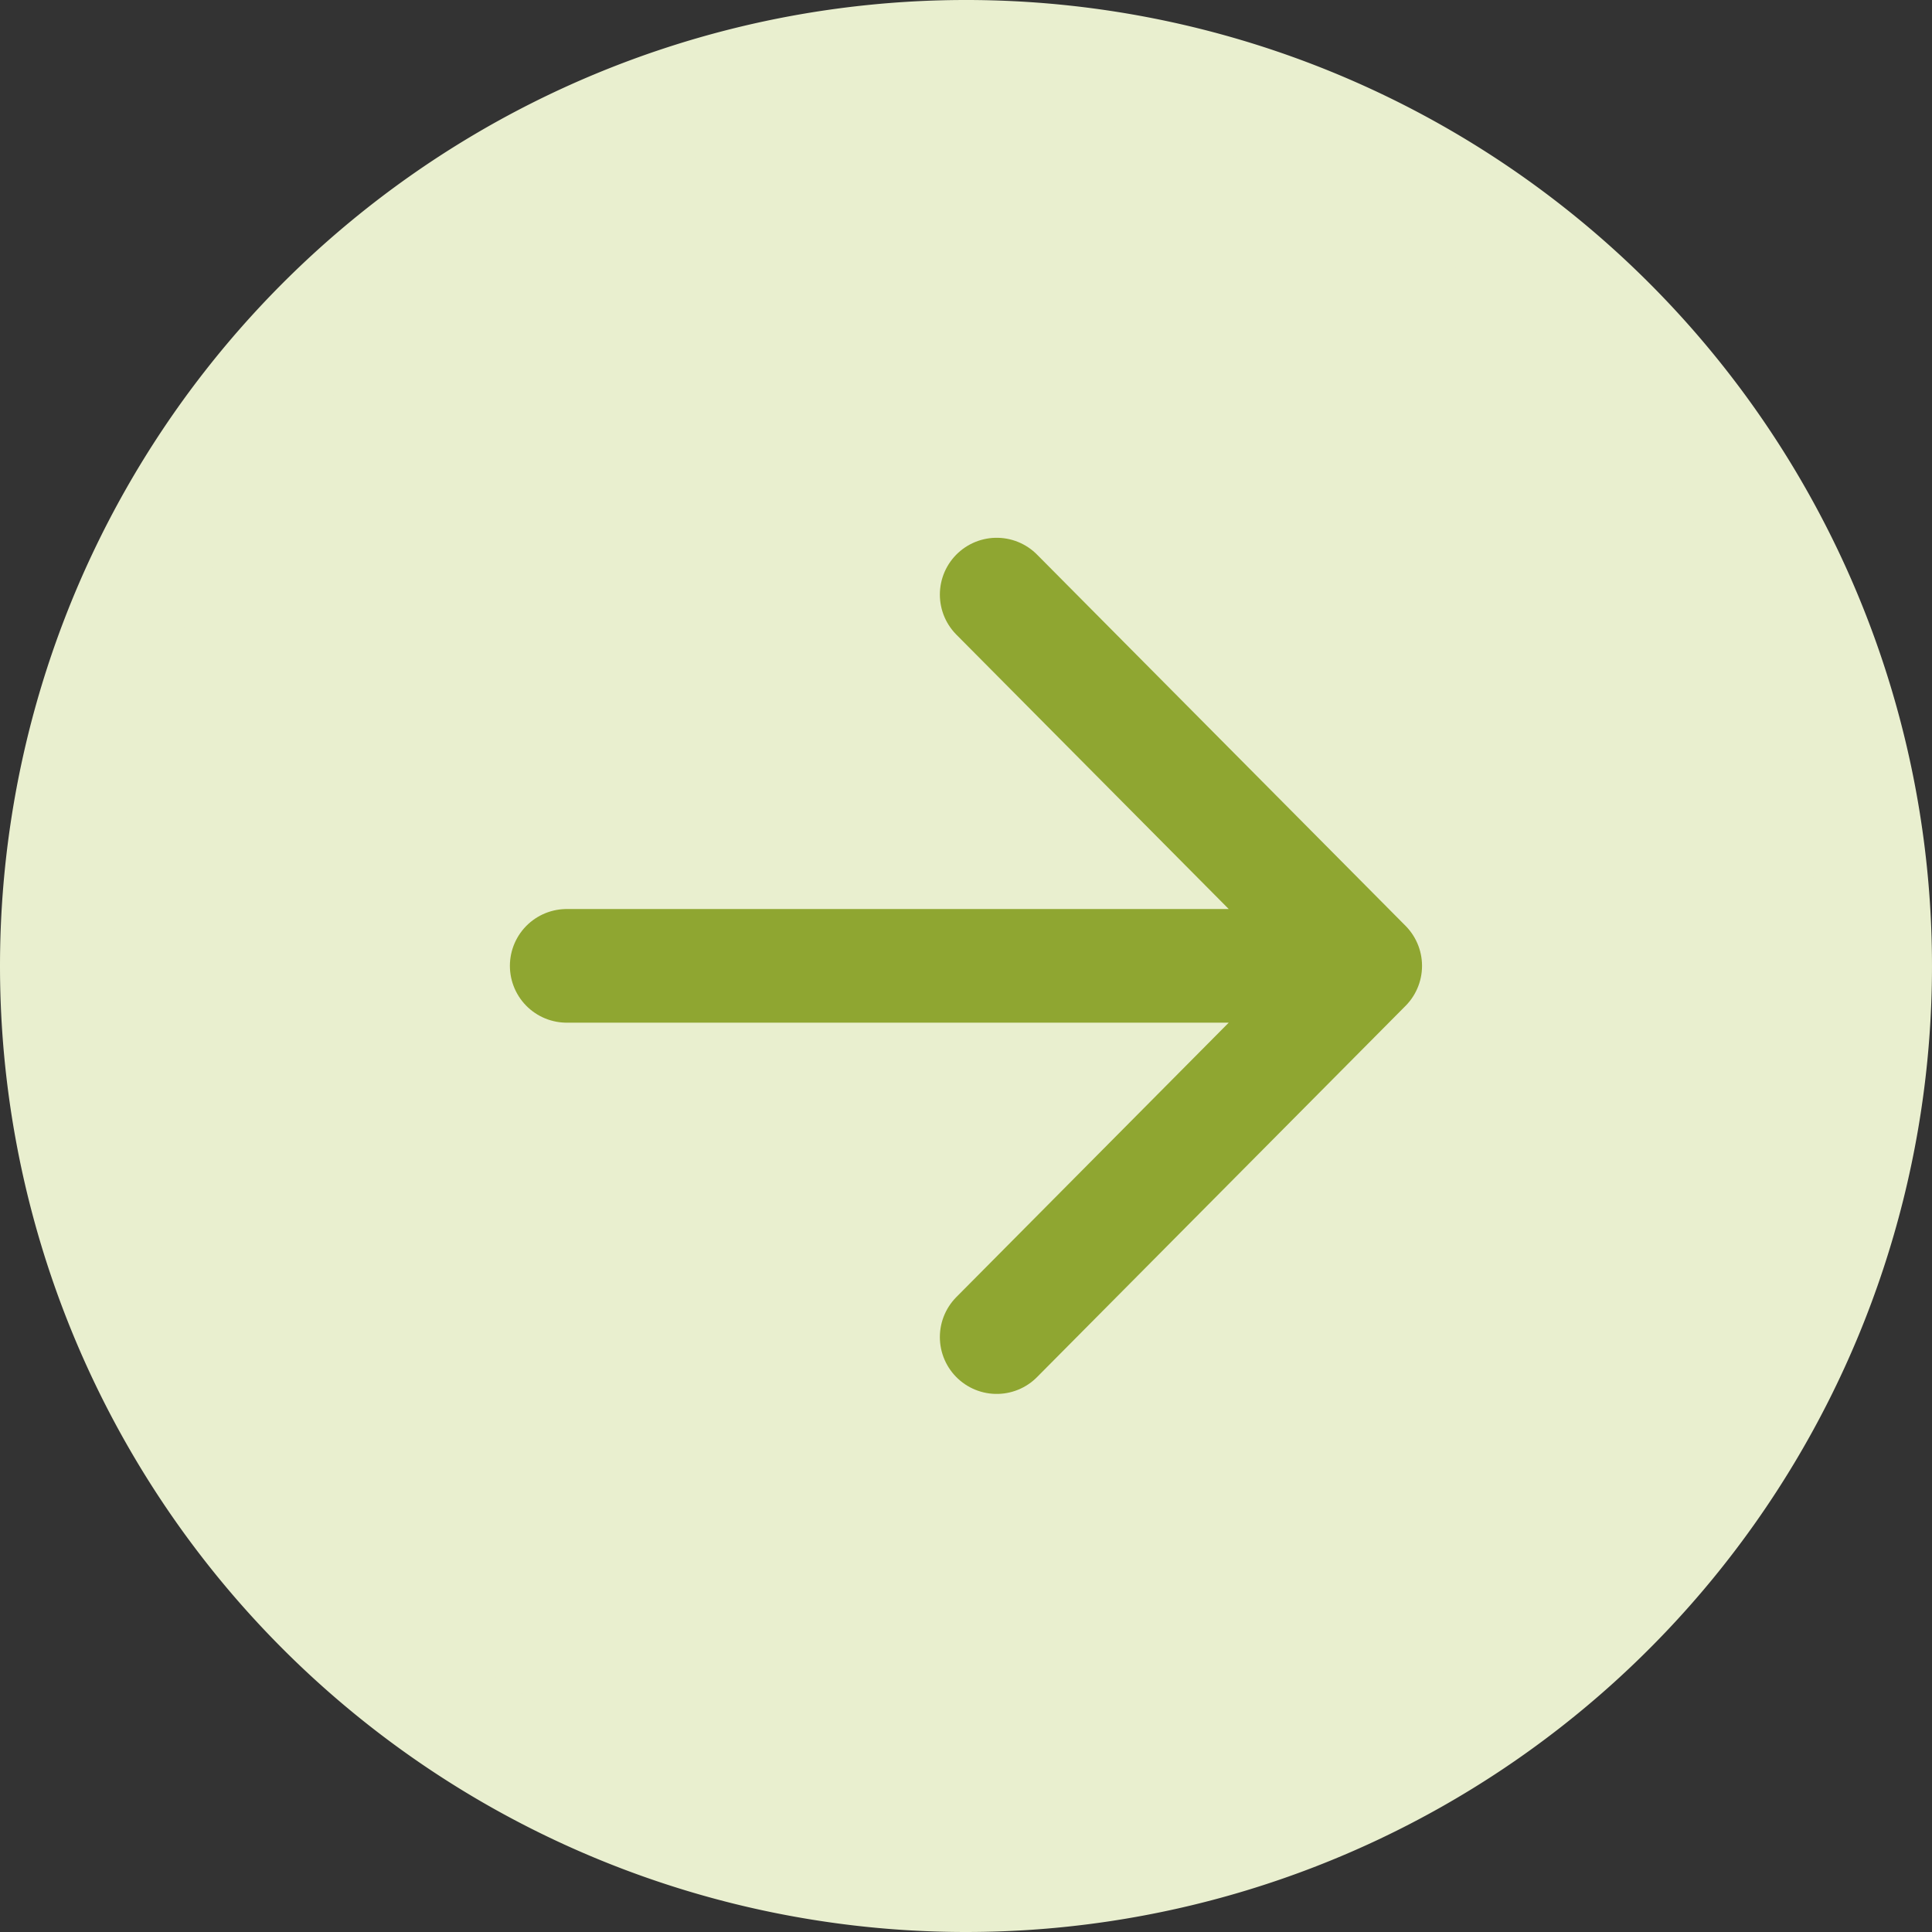 <svg xmlns="http://www.w3.org/2000/svg" width="25.5" height="25.5" viewBox="0 0 25.5 25.5">
  <rect x="0" y="0" width="25.5" height="25.5" fill="#333333" stroke="none"/>
  <g id="arrow-forward-circle-outline-light" transform="translate(-63.25 -63.25)">
    <path id="Path_1940" data-name="Path 1940" d="M76,88A12,12,0,1,0,64,76,12,12,0,0,0,76,88Z" transform="translate(0 0)" fill="#e9efcf" stroke="#e9efcf" stroke-miterlimit="10" stroke-width="1.5"/>
    <path id="Path_1939" data-name="Path 1939" d="M175.675,185.8l4.864-4.9-4.864-4.9m4.188,4.9H170" transform="translate(-99.27 -104.902)" fill="none" stroke="#8fa631" stroke-linecap="round" stroke-linejoin="round" stroke-width="1.5"/>
  </g>
</svg>
